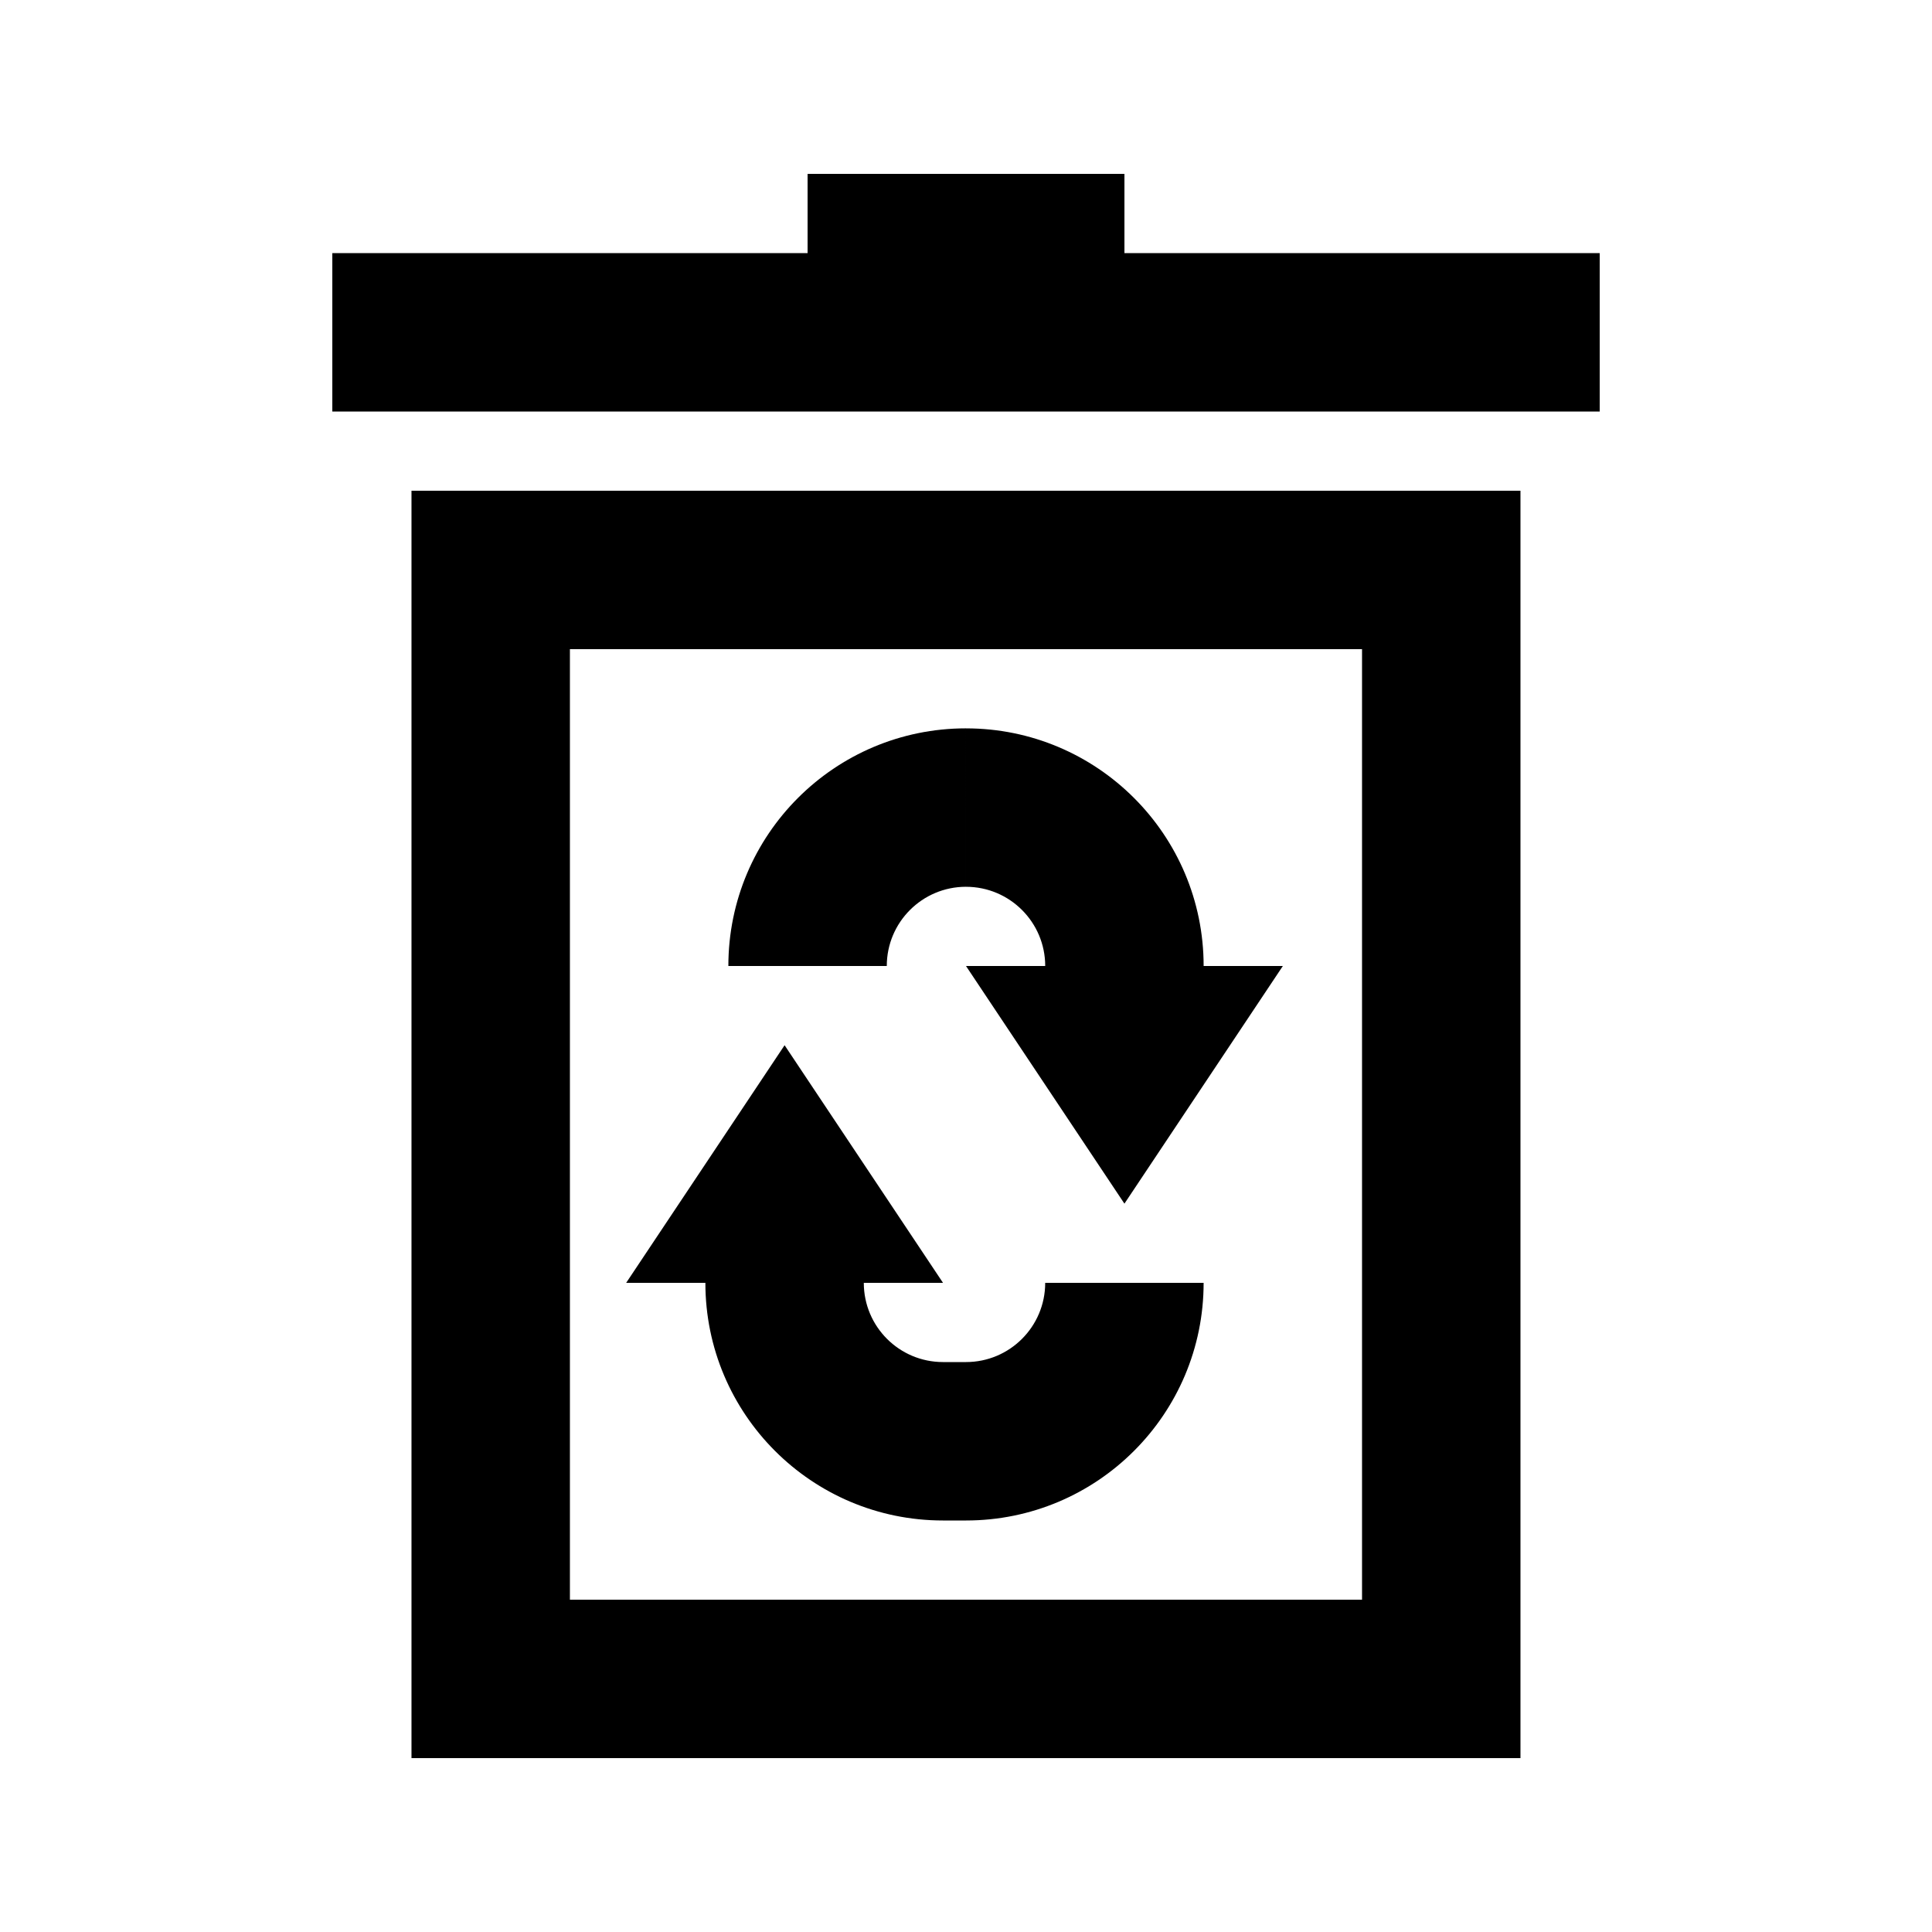 <?xml version="1.0" encoding="UTF-8"?>
<!-- Uploaded to: ICON Repo, www.iconrepo.com, Generator: ICON Repo Mixer Tools -->
<svg fill="#000000" width="800px" height="800px" version="1.1" viewBox="144 144 512 512" xmlns="http://www.w3.org/2000/svg">
 <g>
  <path d="m358.02 190.08h83.969v20.992h125.95v41.984h-335.87v-41.984h125.95z"/>
  <path d="m400 379.01c11.594 0 20.992 9.398 20.992 20.992h-20.992l41.984 62.977 41.984-62.977h-20.992c0-34.785-28.195-62.977-62.977-62.977z"/>
  <path d="m393.91 504.96h6.086c11.594 0 20.992-9.395 20.992-20.992h41.984c0 34.785-28.195 62.977-62.977 62.977h-6.086c-34.781 0-62.977-28.191-62.977-62.977h-20.992l41.984-62.973 41.984 62.973h-20.992c0 11.598 9.398 20.992 20.992 20.992z"/>
  <path d="m400 337.02c-34.781 0-62.977 28.191-62.977 62.977h41.984c0-11.594 9.398-20.992 20.992-20.992z"/>
  <path d="m253.05 274.05h293.89v335.87h-293.89zm41.984 41.984h209.92v251.9h-209.92z" fill-rule="evenodd"/>
 </g>
</svg>